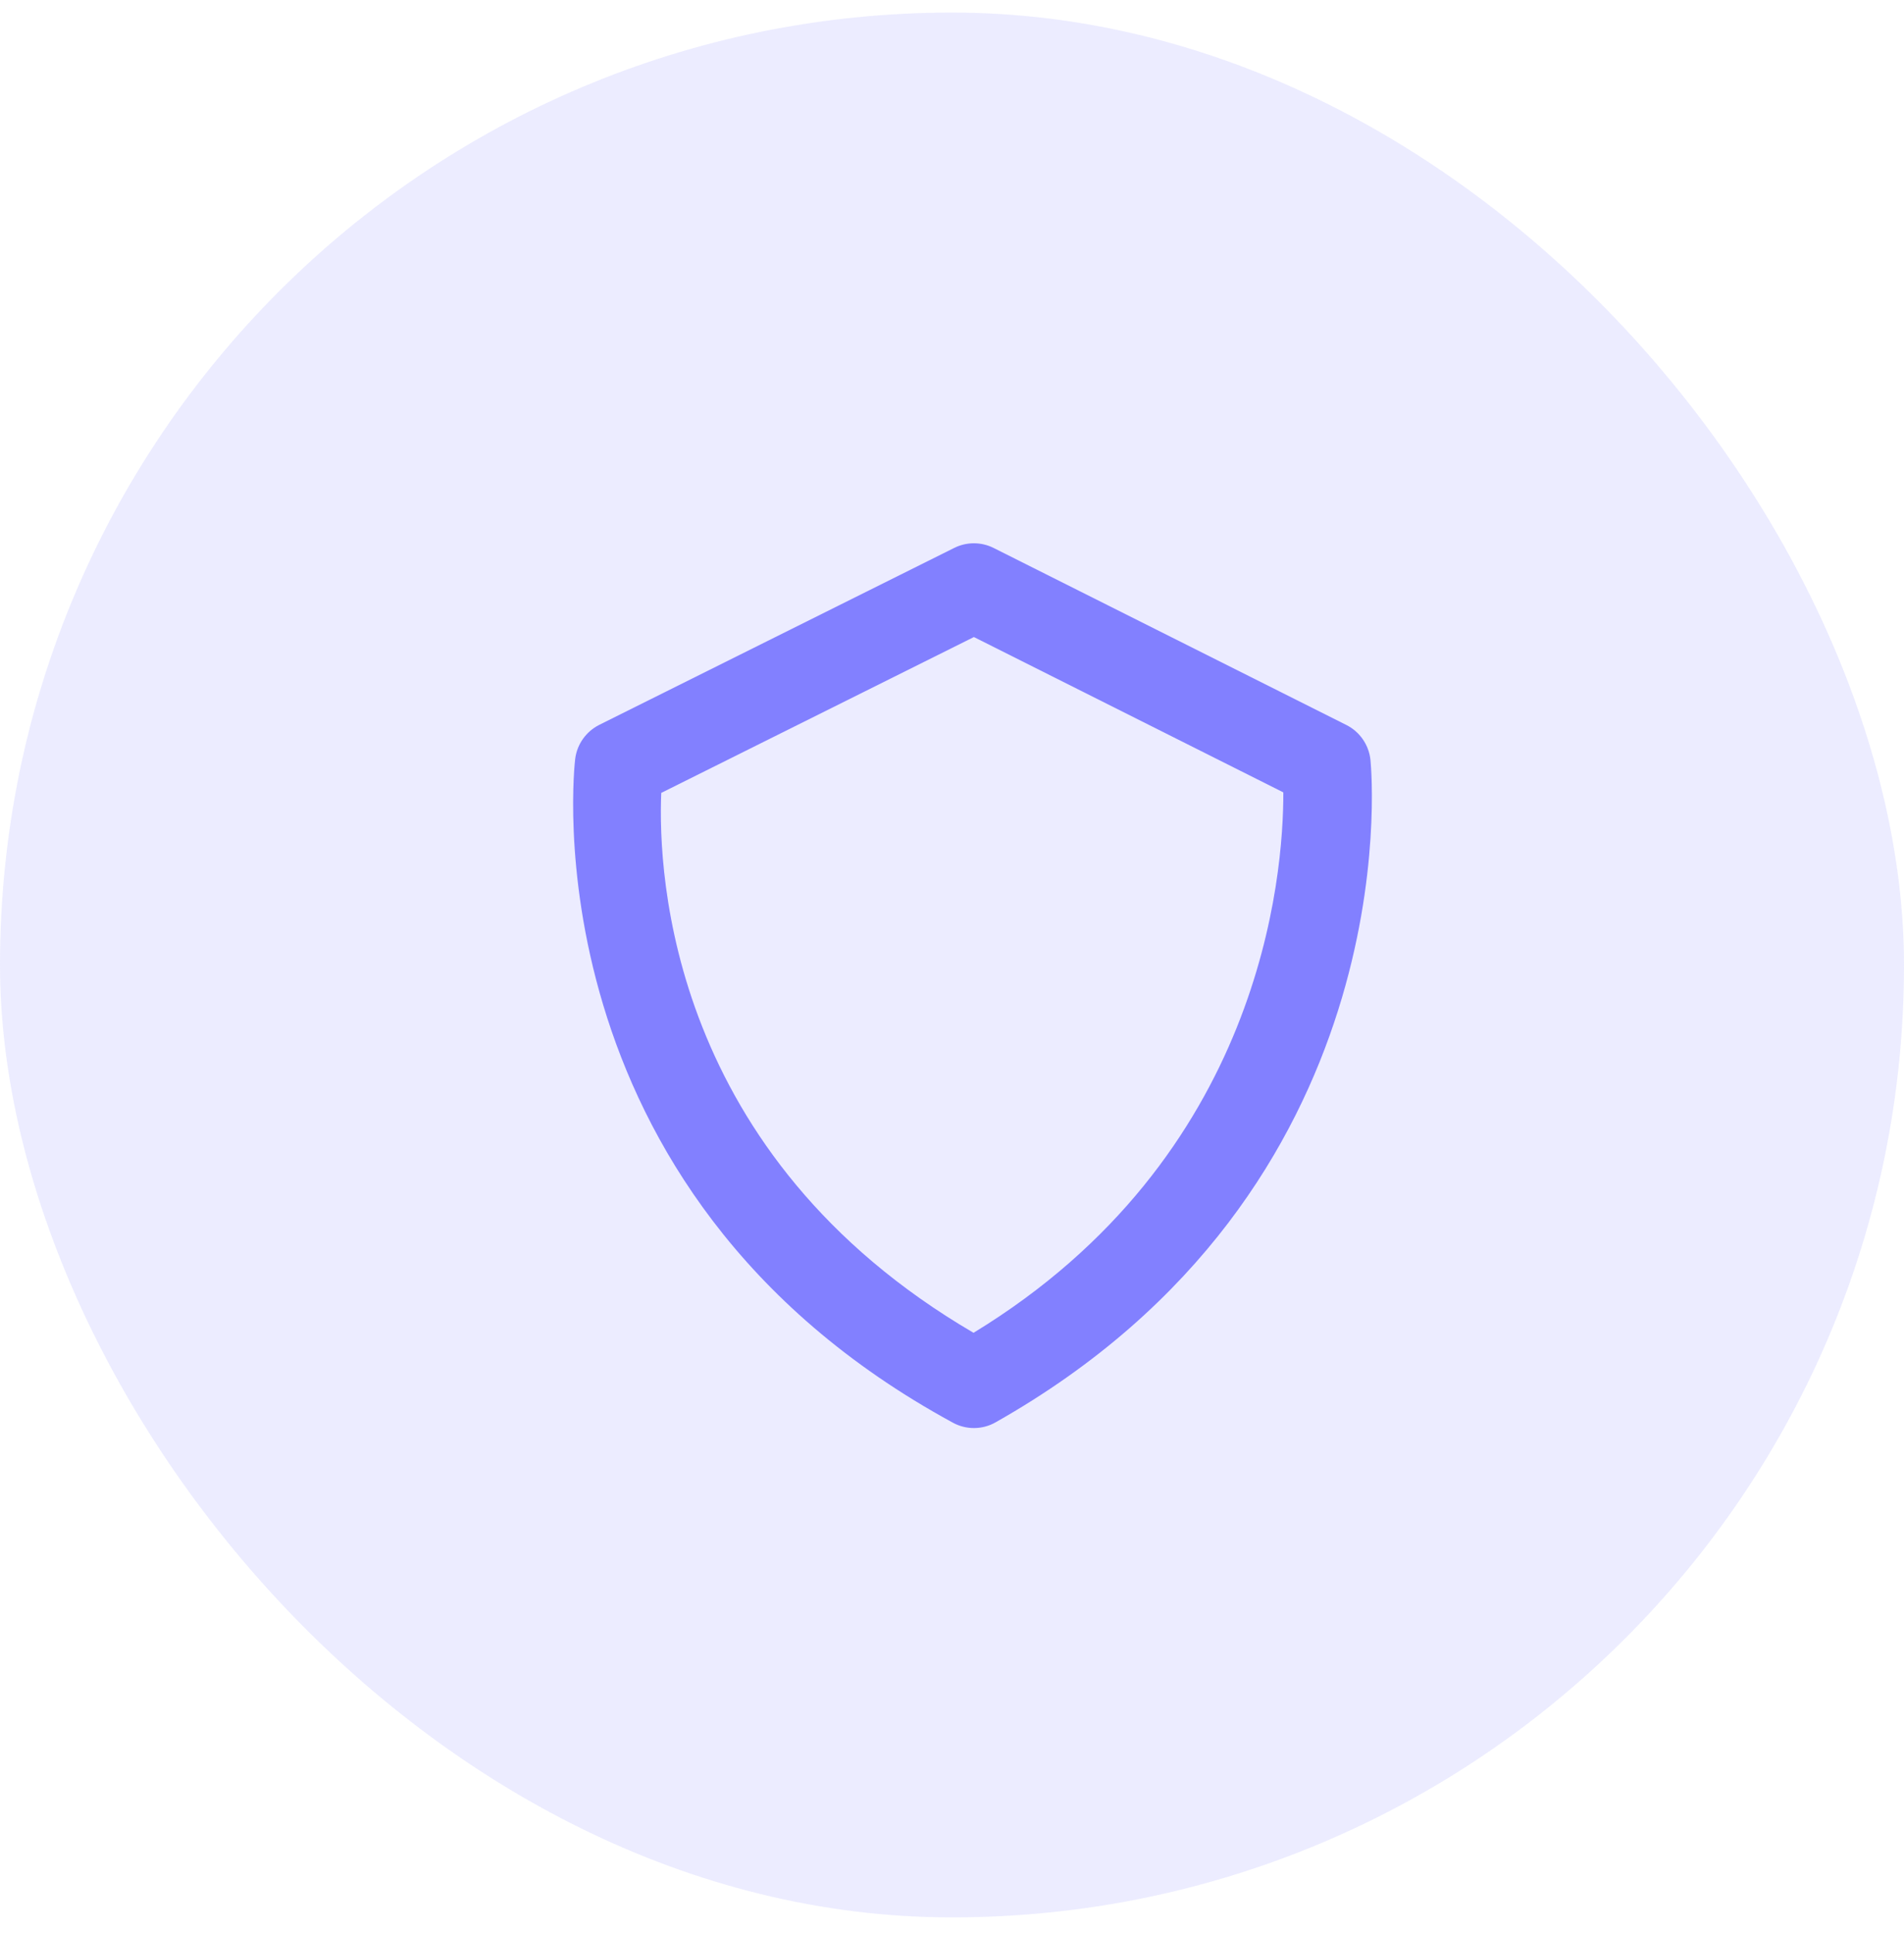 <?xml version="1.0" encoding="UTF-8"?> <svg xmlns="http://www.w3.org/2000/svg" width="68" height="69" viewBox="0 0 68 69" fill="none"><rect y="0.449" width="68" height="68" rx="34" fill="#8280FF" fill-opacity="0.15"></rect><path d="M48.946 27.139C48.92 26.873 48.827 26.618 48.676 26.398C48.525 26.178 48.321 26 48.082 25.88L35.491 19.564C35.272 19.453 35.03 19.395 34.785 19.395C34.539 19.394 34.297 19.451 34.078 19.561L21.402 25.877C20.933 26.114 20.609 26.567 20.543 27.088C20.522 27.241 18.734 42.471 34.03 50.788C34.265 50.917 34.529 50.983 34.797 50.98C35.065 50.978 35.328 50.907 35.56 50.774C50.258 42.469 49.005 27.761 48.946 27.139ZM34.769 47.58C23.936 41.247 23.494 31.232 23.616 28.306L34.782 22.742L45.833 28.287C45.841 31.24 45.073 41.304 34.769 47.58Z" fill="#8280FF"></path></svg> 
